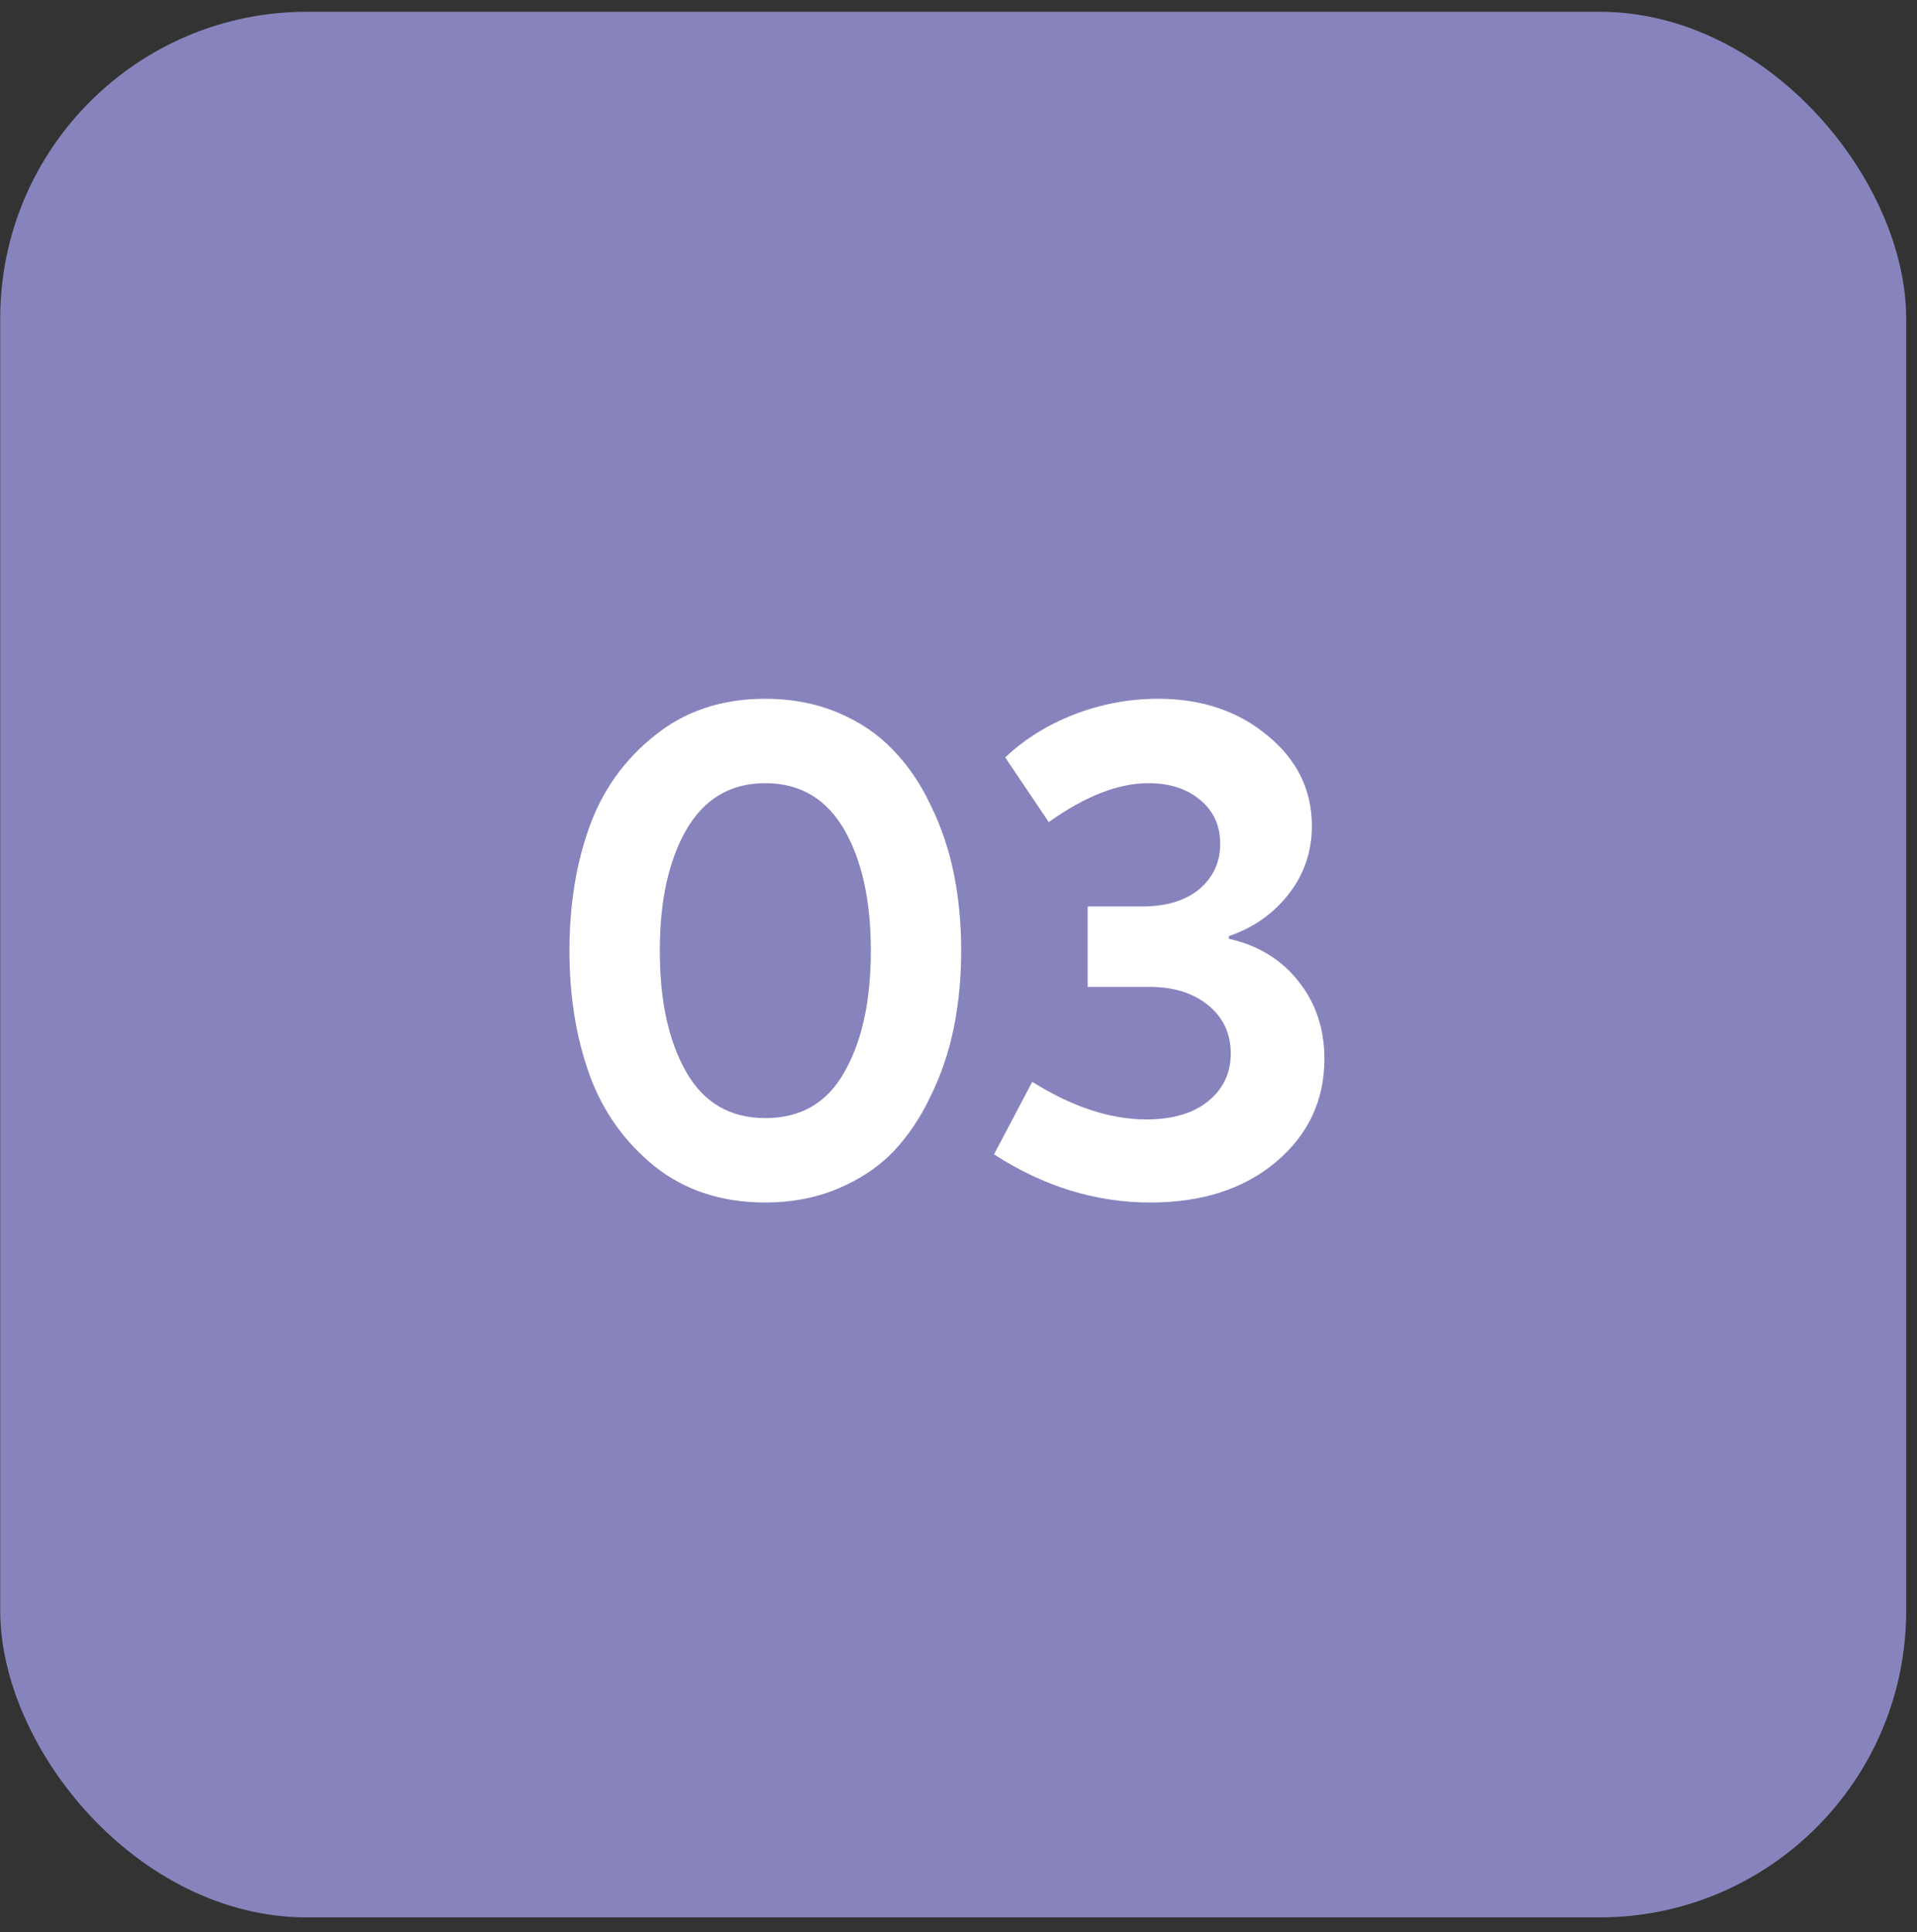 <?xml version="1.0" encoding="UTF-8"?> <svg xmlns="http://www.w3.org/2000/svg" width="125" height="126" viewBox="0 0 125 126" fill="none"><rect x="0" y="0" width="125" height="126" fill="#333333" stroke="none"/> <rect x="0.014" y="0.768" width="124.28" height="124.28" rx="20" fill="#8784BD"></rect> <path d="M49.903 78.424C47.065 78.424 44.657 77.636 42.679 76.059C40.701 74.454 39.282 72.447 38.422 70.039C37.562 67.631 37.132 64.951 37.132 61.998C37.132 59.045 37.562 56.365 38.422 53.957C39.282 51.549 40.701 49.557 42.679 47.98C44.657 46.375 47.065 45.572 49.903 45.572C51.623 45.572 53.2 45.873 54.633 46.475C56.067 47.077 57.271 47.894 58.245 48.926C59.22 49.929 60.037 51.133 60.696 52.538C61.384 53.943 61.886 55.434 62.201 57.01C62.517 58.587 62.674 60.249 62.674 61.998C62.674 63.747 62.517 65.409 62.201 66.986C61.886 68.563 61.384 70.053 60.696 71.458C60.037 72.863 59.22 74.081 58.245 75.113C57.271 76.117 56.067 76.919 54.633 77.521C53.2 78.123 51.623 78.424 49.903 78.424ZM49.903 72.92C52.225 72.92 53.945 71.917 55.063 69.91C56.21 67.903 56.783 65.266 56.783 61.998C56.783 58.759 56.21 56.136 55.063 54.129C53.888 52.094 52.168 51.076 49.903 51.076C47.639 51.076 45.919 52.094 44.743 54.129C43.597 56.136 43.023 58.759 43.023 61.998C43.023 65.266 43.597 67.903 44.743 69.91C45.89 71.917 47.61 72.92 49.903 72.92ZM75.007 78.424C71.452 78.424 68.055 77.378 64.816 75.285L67.31 70.555C69.919 72.189 72.398 73.006 74.749 73.006C76.44 73.006 77.773 72.619 78.748 71.845C79.751 71.043 80.253 69.996 80.253 68.706C80.253 67.416 79.766 66.37 78.791 65.567C77.816 64.764 76.541 64.363 74.964 64.363H70.922V59.117H74.491C76.039 59.117 77.272 58.745 78.189 57.999C79.106 57.225 79.565 56.236 79.565 55.032C79.565 53.828 79.121 52.868 78.232 52.151C77.372 51.434 76.254 51.076 74.878 51.076C72.929 51.076 70.764 51.922 68.385 53.613L65.547 49.399C66.78 48.224 68.27 47.292 70.019 46.604C71.796 45.916 73.631 45.572 75.523 45.572C78.361 45.572 80.74 46.375 82.661 47.98C84.582 49.557 85.542 51.52 85.542 53.871C85.542 55.534 85.04 57.01 84.037 58.3C83.034 59.59 81.729 60.508 80.124 61.052V61.224C82.045 61.654 83.564 62.586 84.682 64.019C85.8 65.424 86.359 67.101 86.359 69.05C86.359 71.773 85.298 74.024 83.177 75.801C81.084 77.55 78.361 78.424 75.007 78.424Z" fill="white"></path> </svg> 